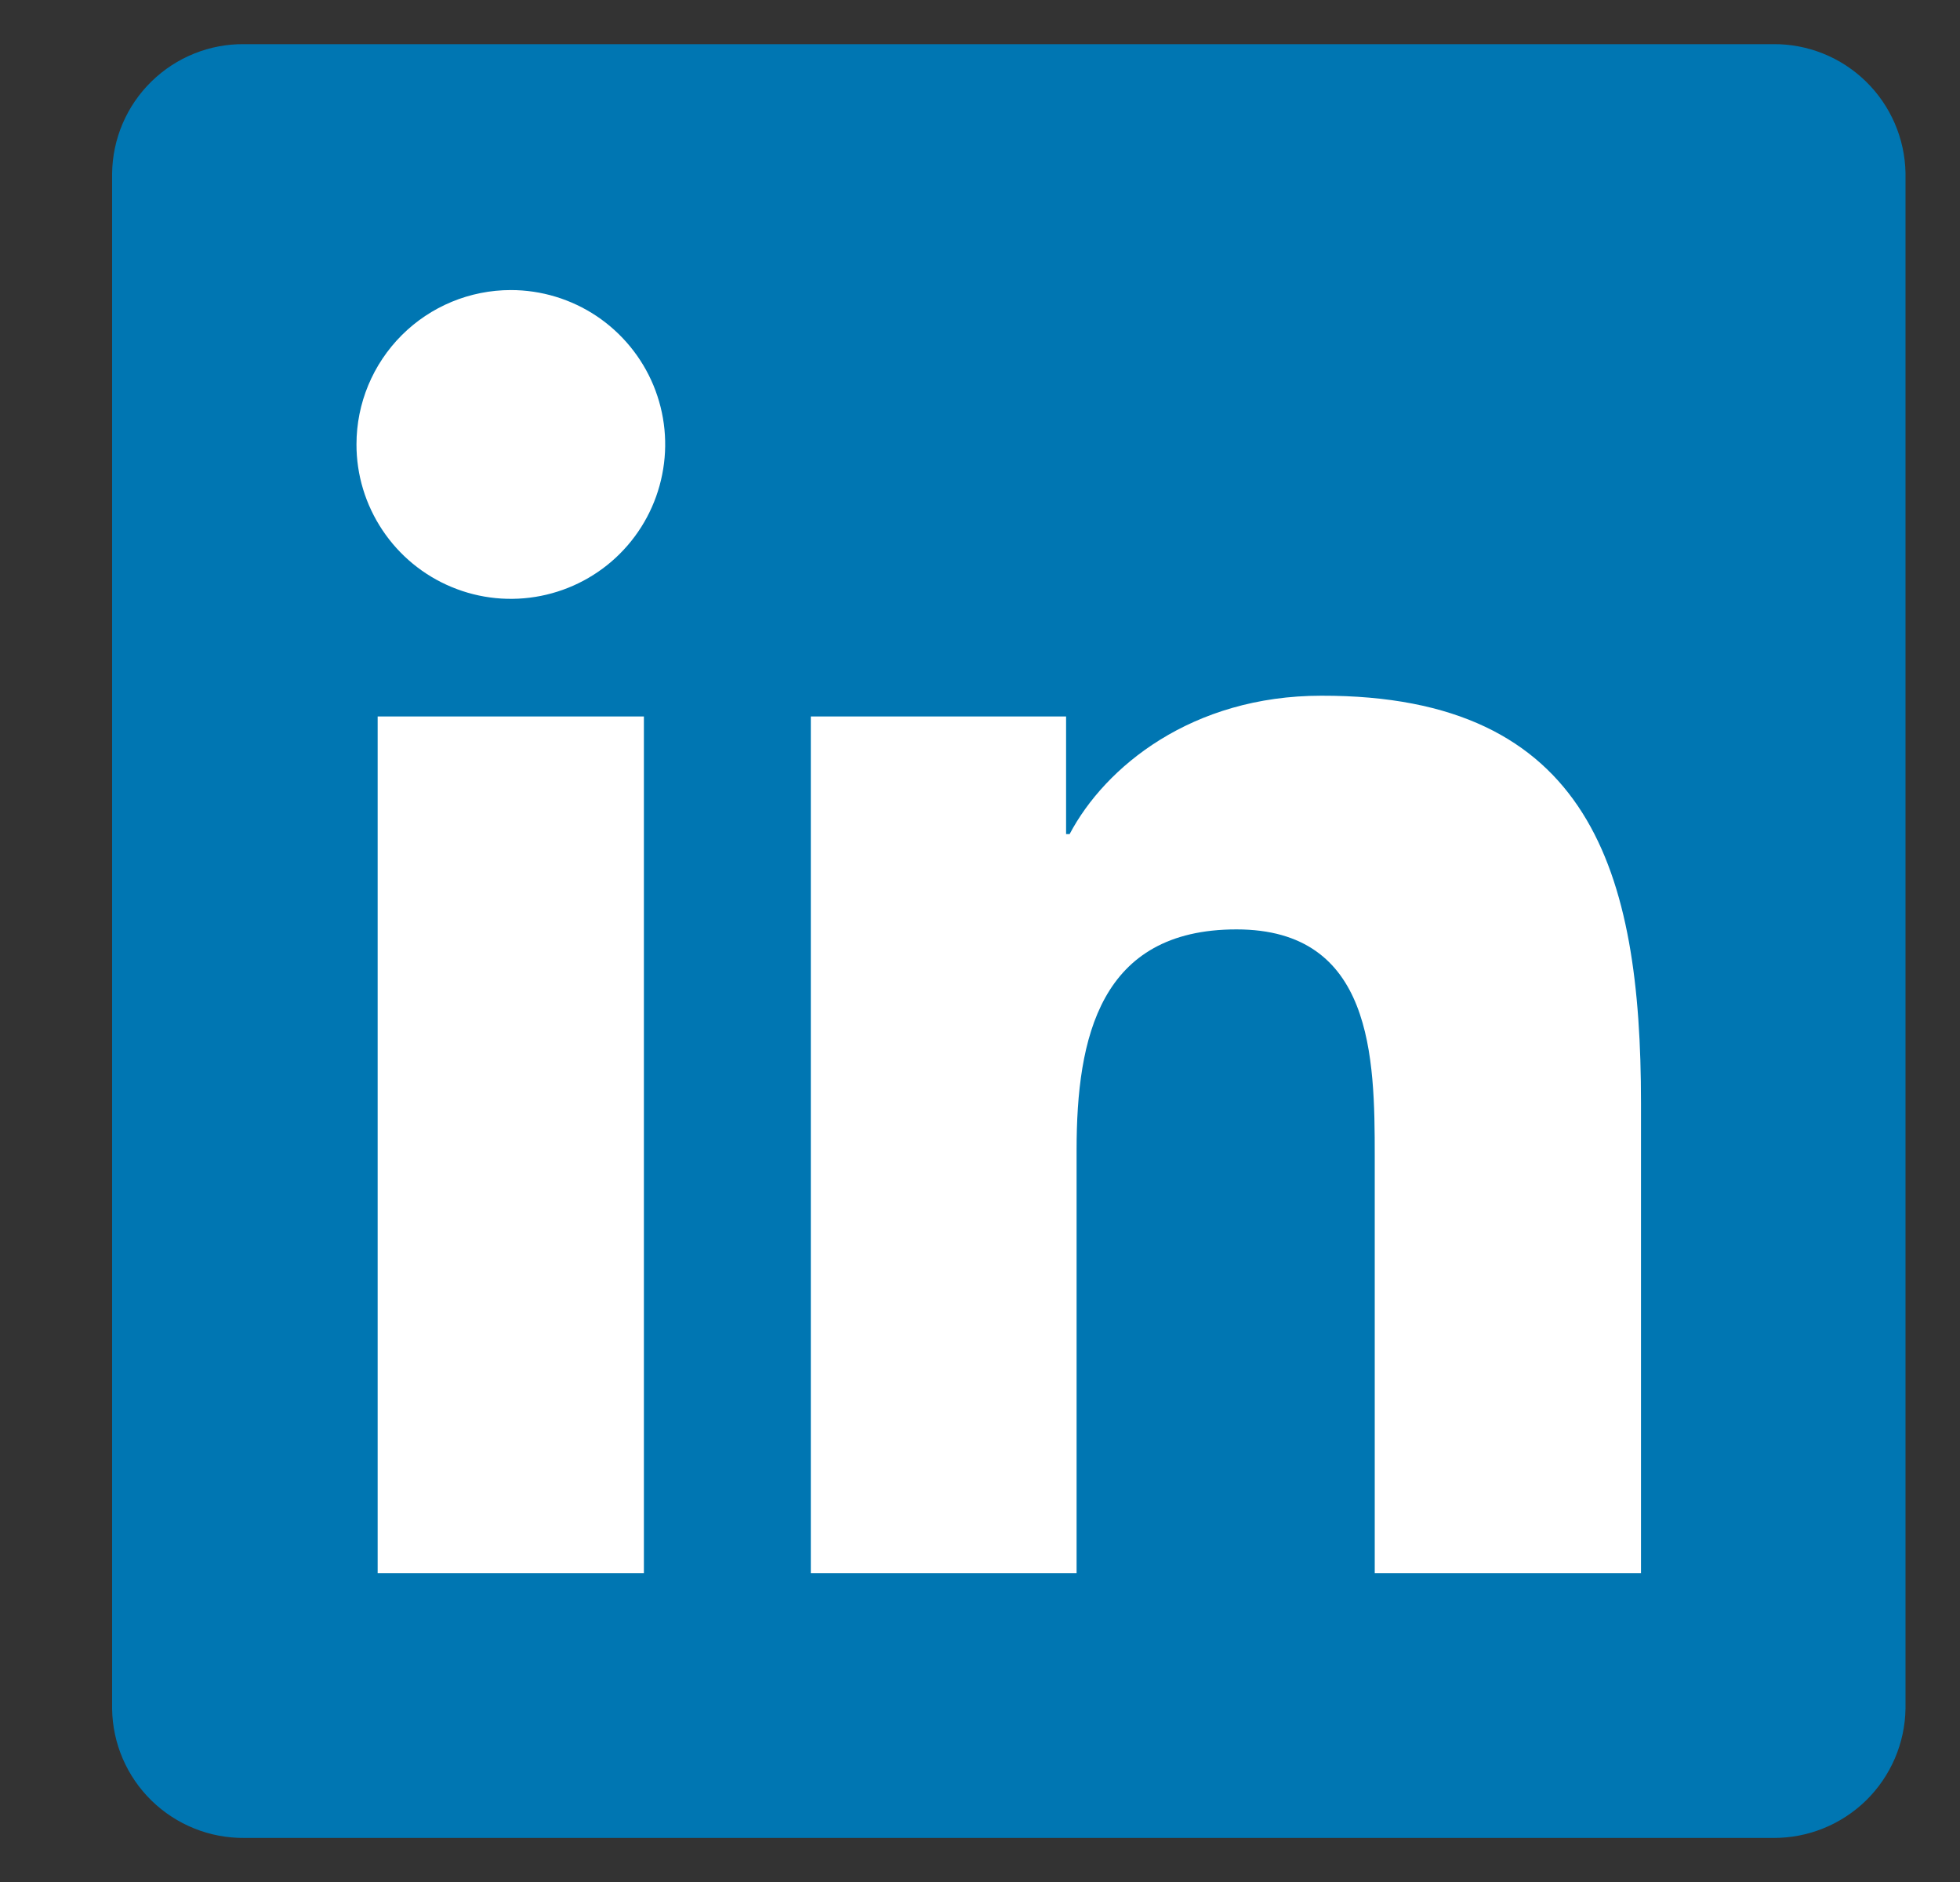<svg width="25" height="24" viewBox="0 0 25 24" fill="none" xmlns="http://www.w3.org/2000/svg">
<rect x="0" y="0" width="25" height="24" fill="#333333" stroke="none"/>
<g id="devicon:linkedin" clip-path="url(#clip0_306_4356)">
<path id="Vector" d="M22.617 0.563H3.117C2.675 0.558 2.249 0.729 1.932 1.039C1.616 1.348 1.435 1.77 1.43 2.213V21.791C1.436 22.233 1.617 22.654 1.934 22.963C2.25 23.271 2.675 23.442 3.117 23.438H22.617C23.06 23.441 23.485 23.269 23.802 22.96C24.118 22.65 24.299 22.228 24.305 21.786V2.207C24.297 1.766 24.115 1.346 23.799 1.038C23.483 0.73 23.058 0.559 22.617 0.563Z" fill="#0076B2"/>
<path id="Vector_2" d="M4.817 9.137H8.213V20.062H4.817V9.137ZM6.516 3.699C6.905 3.699 7.286 3.815 7.61 4.031C7.933 4.248 8.186 4.555 8.335 4.915C8.484 5.275 8.523 5.671 8.446 6.053C8.37 6.435 8.183 6.785 7.907 7.061C7.632 7.336 7.281 7.523 6.899 7.599C6.517 7.675 6.121 7.636 5.761 7.486C5.401 7.337 5.094 7.084 4.878 6.76C4.662 6.436 4.546 6.056 4.547 5.666C4.547 5.144 4.755 4.644 5.124 4.275C5.493 3.906 5.994 3.699 6.516 3.699ZM10.342 9.137H13.598V10.637H13.643C14.096 9.778 15.203 8.872 16.854 8.872C20.293 8.865 20.931 11.128 20.931 14.062V20.062H17.535V14.747C17.535 13.481 17.512 11.852 15.771 11.852C14.029 11.852 13.732 13.232 13.732 14.664V20.062H10.342V9.137Z" fill="white"/>
</g>
<defs>
<clipPath id="clip0_306_4356">
<rect width="24" height="24" fill="white" transform="translate(0.867)"/>
</clipPath>
</defs>
</svg>
